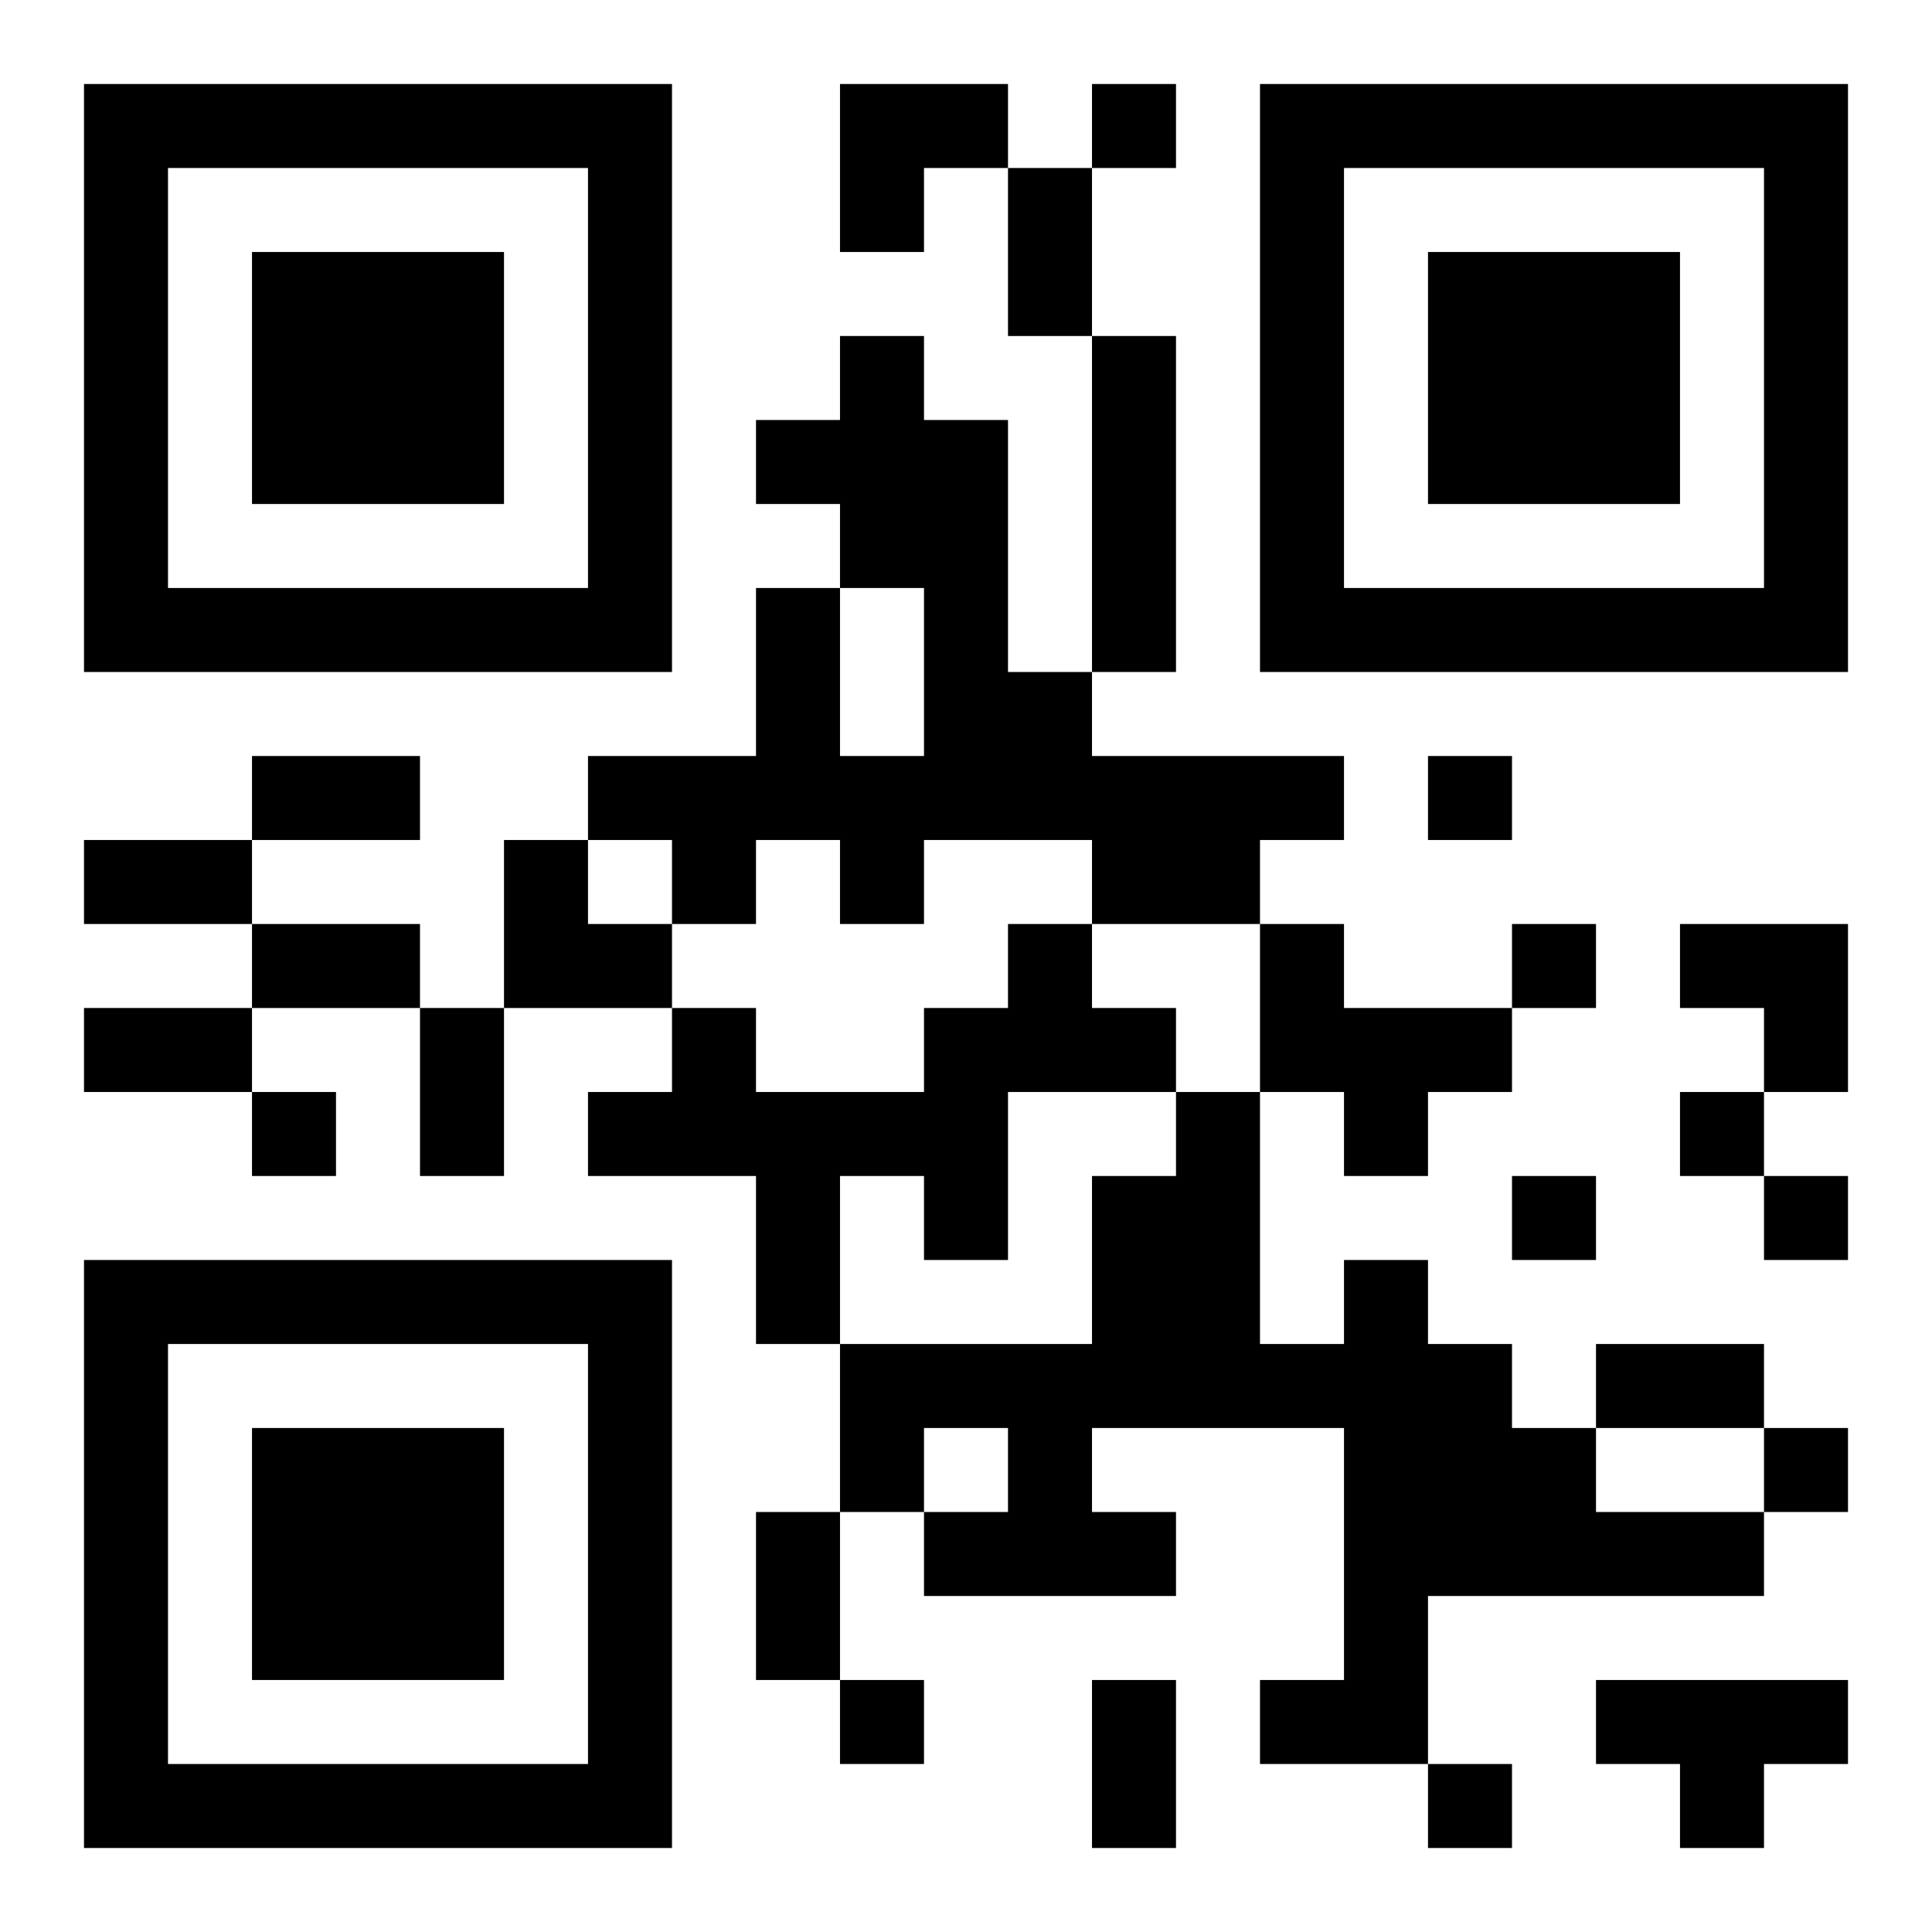 <?xml version="1.0" encoding="UTF-8"?>
<!DOCTYPE svg PUBLIC "-//W3C//DTD SVG 1.1//EN" "http://www.w3.org/Graphics/SVG/1.1/DTD/svg11.dtd">
<svg xmlns="http://www.w3.org/2000/svg" version="1.1" viewBox="0 0 23 23" stroke="none">
	<rect width="100%" height="100%" fill="#ffffff"/>
	<path d="M1,1h7v1h-7z M10,1h2v1h-2z M13,1h1v1h-1z M15,1h7v1h-7z M1,2h1v6h-1z M7,2h1v6h-1z M10,2h1v1h-1z M12,2h1v2h-1z M15,2h1v6h-1z M21,2h1v6h-1z M3,3h3v3h-3z M17,3h3v3h-3z M10,4h1v3h-1z M13,4h1v4h-1z M9,5h1v1h-1z M11,5h1v5h-1z M2,7h5v1h-5z M9,7h1v3h-1z M16,7h5v1h-5z M12,8h1v2h-1z M3,9h2v1h-2z M7,9h2v1h-2z M10,9h1v2h-1z M13,9h2v2h-2z M15,9h1v1h-1z M17,9h1v1h-1z M1,10h2v1h-2z M6,10h1v2h-1z M8,10h1v1h-1z M3,11h2v1h-2z M7,11h1v1h-1z M12,11h1v2h-1z M15,11h1v2h-1z M18,11h1v1h-1z M20,11h2v1h-2z M1,12h2v1h-2z M5,12h1v2h-1z M8,12h1v2h-1z M11,12h1v3h-1z M13,12h1v1h-1z M16,12h2v1h-2z M21,12h1v1h-1z M3,13h1v1h-1z M7,13h1v1h-1z M9,13h1v3h-1z M10,13h1v1h-1z M14,13h1v4h-1z M16,13h1v1h-1z M20,13h1v1h-1z M13,14h1v3h-1z M18,14h1v1h-1z M21,14h1v1h-1z M1,15h7v1h-7z M16,15h1v6h-1z M1,16h1v6h-1z M7,16h1v6h-1z M10,16h3v1h-3z M15,16h1v1h-1z M17,16h1v3h-1z M19,16h2v1h-2z M3,17h3v3h-3z M10,17h1v1h-1z M12,17h1v2h-1z M18,17h1v2h-1z M21,17h1v1h-1z M9,18h1v2h-1z M11,18h1v1h-1z M13,18h1v1h-1z M19,18h2v1h-2z M10,20h1v1h-1z M13,20h1v2h-1z M15,20h1v1h-1z M19,20h3v1h-3z M2,21h5v1h-5z M17,21h1v1h-1z M20,21h1v1h-1z" fill="#000000"/>
</svg>
